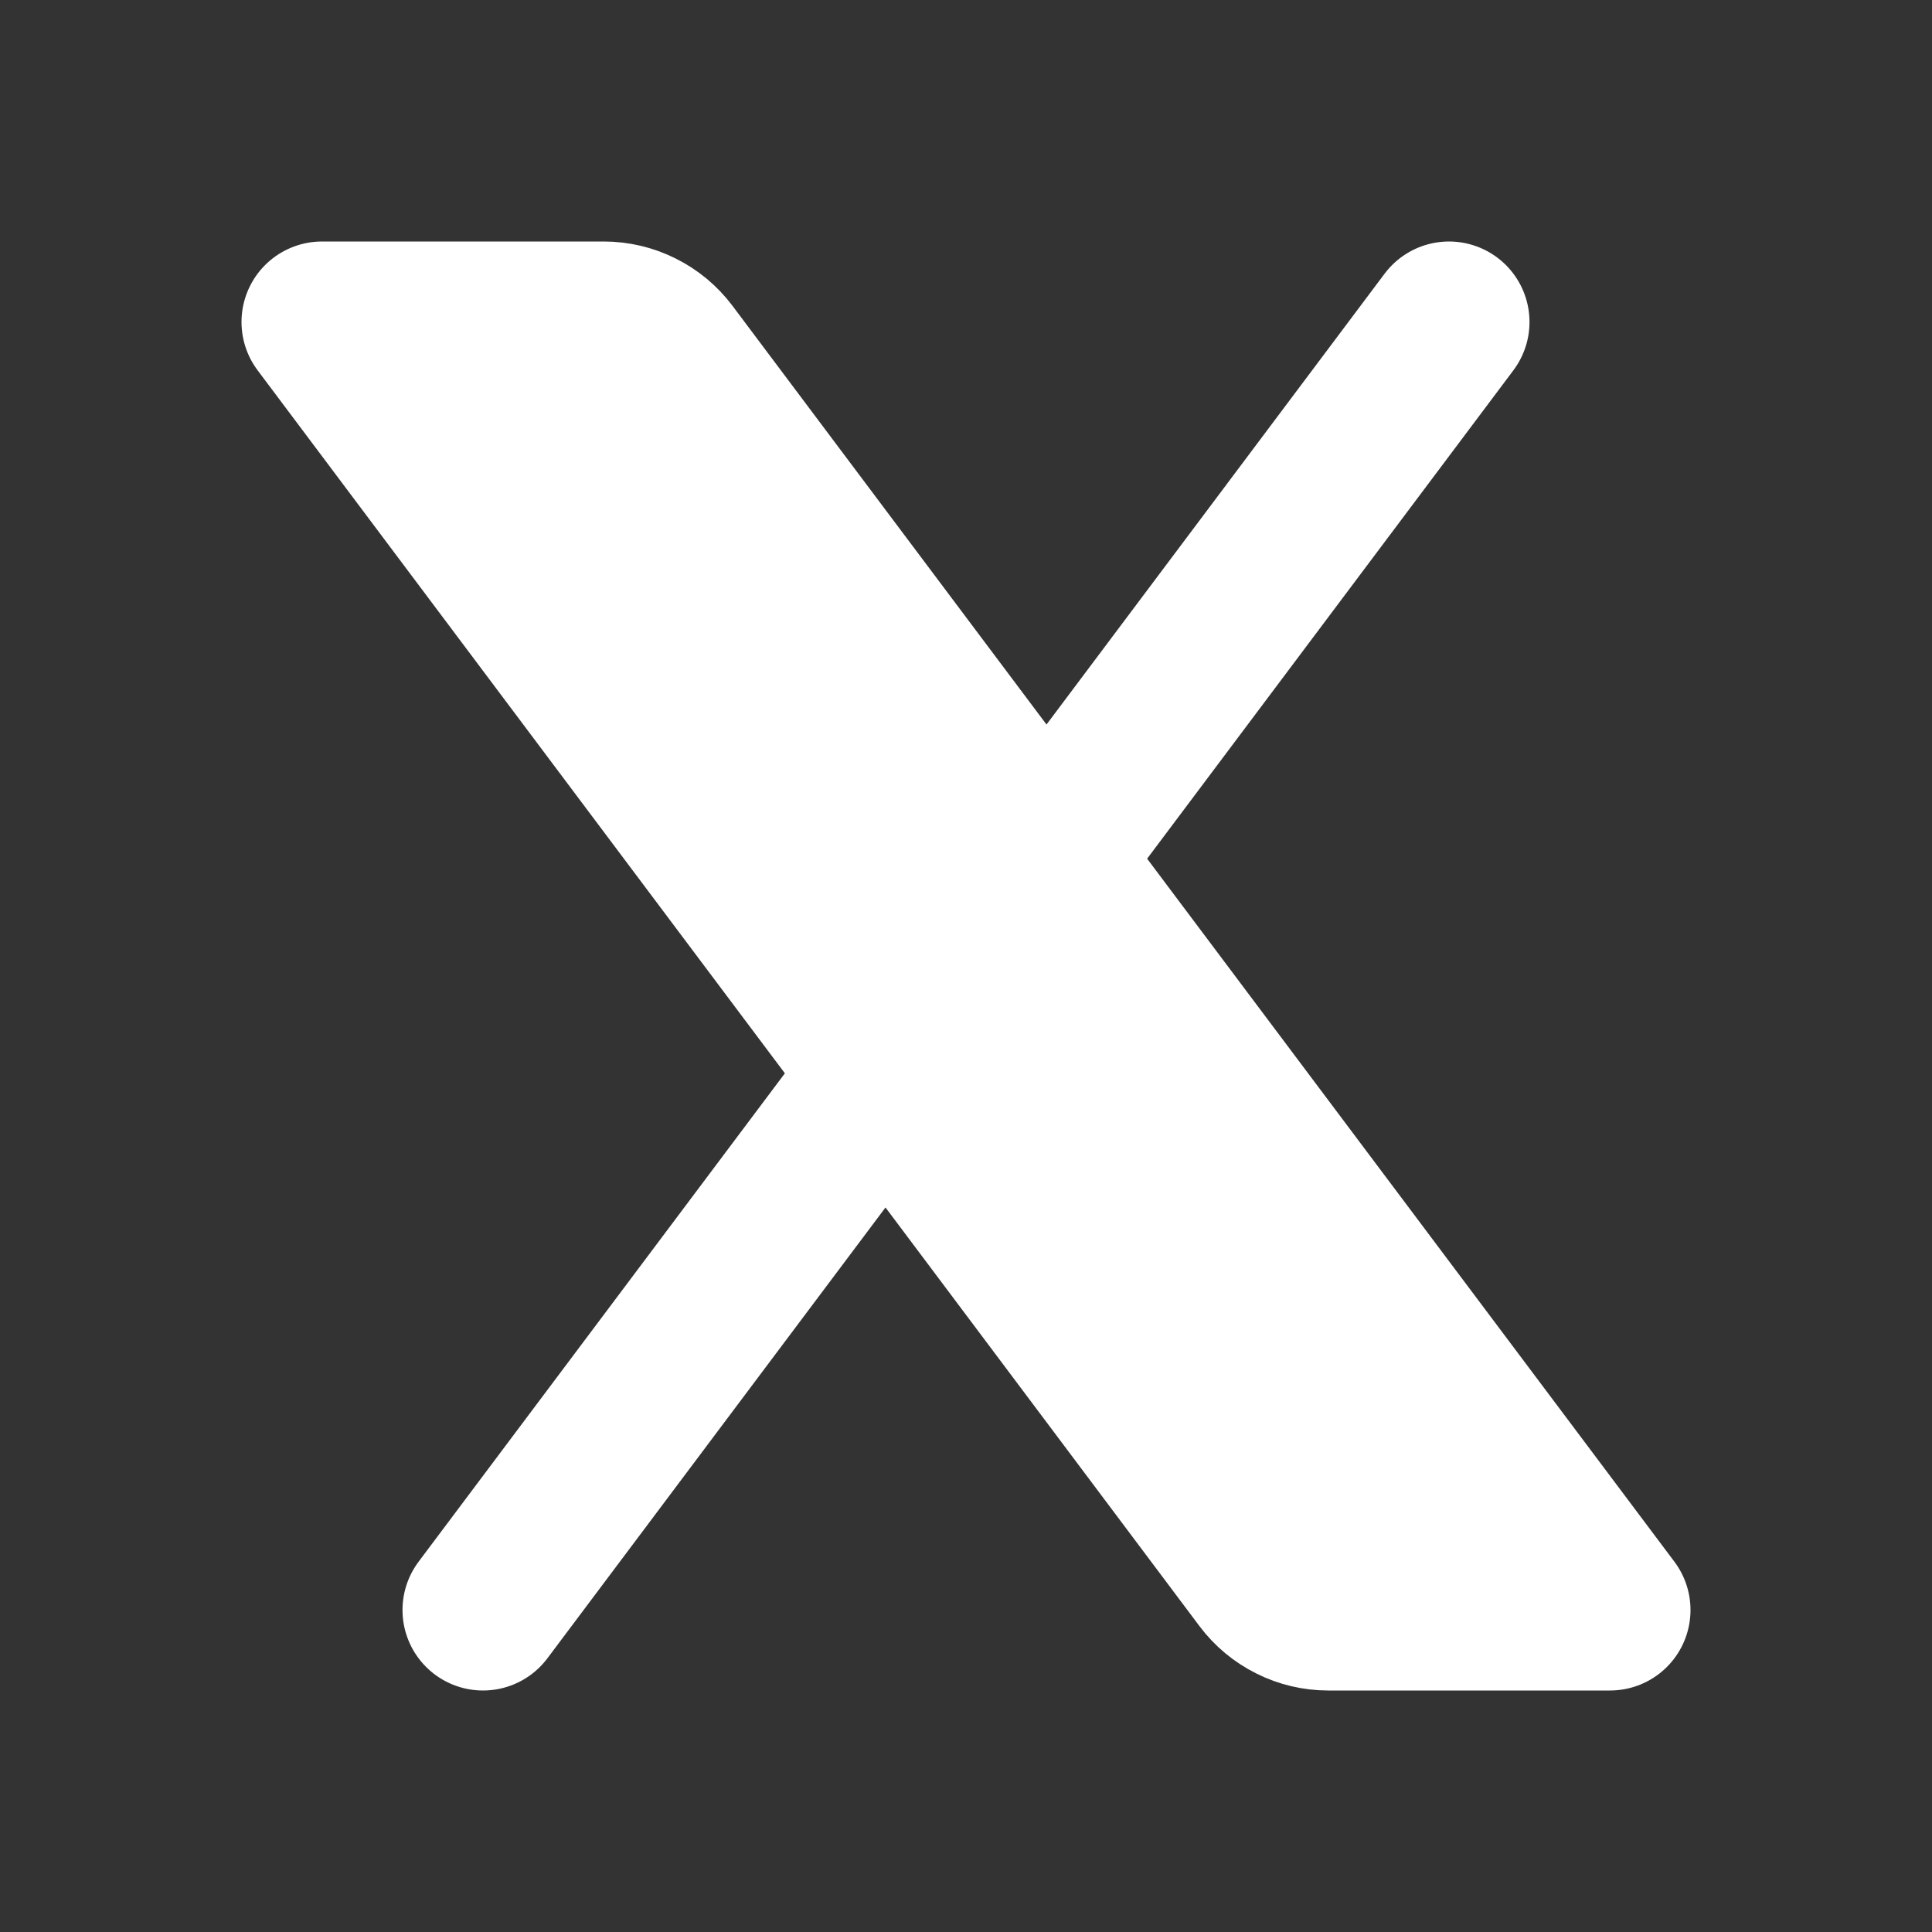 <svg width="24" height="24" viewBox="0 0 24 24" fill="none" xmlns="http://www.w3.org/2000/svg">
<rect x="0" y="0" width="24" height="24" fill="#333333" stroke="none"/>
<path d="M13 10.667L8.3 4.4C8.207 4.276 8.086 4.175 7.947 4.106C7.808 4.036 7.655 4 7.5 4H4L11 13.333L15.7 19.6C15.793 19.724 15.914 19.825 16.053 19.894C16.192 19.964 16.345 20 16.5 20H20L13 10.667Z" fill="white"/>
<path d="M18 4L13 10.667M13 10.667L8.3 4.4C8.207 4.276 8.086 4.175 7.947 4.106C7.808 4.036 7.655 4 7.5 4H4L11 13.333M13 10.667L20 20H16.5C16.345 20 16.192 19.964 16.053 19.894C15.914 19.825 15.793 19.724 15.7 19.6L11 13.333M6 20L11 13.333" stroke="white" stroke-width="2" stroke-linecap="round" stroke-linejoin="round"/>
</svg>
